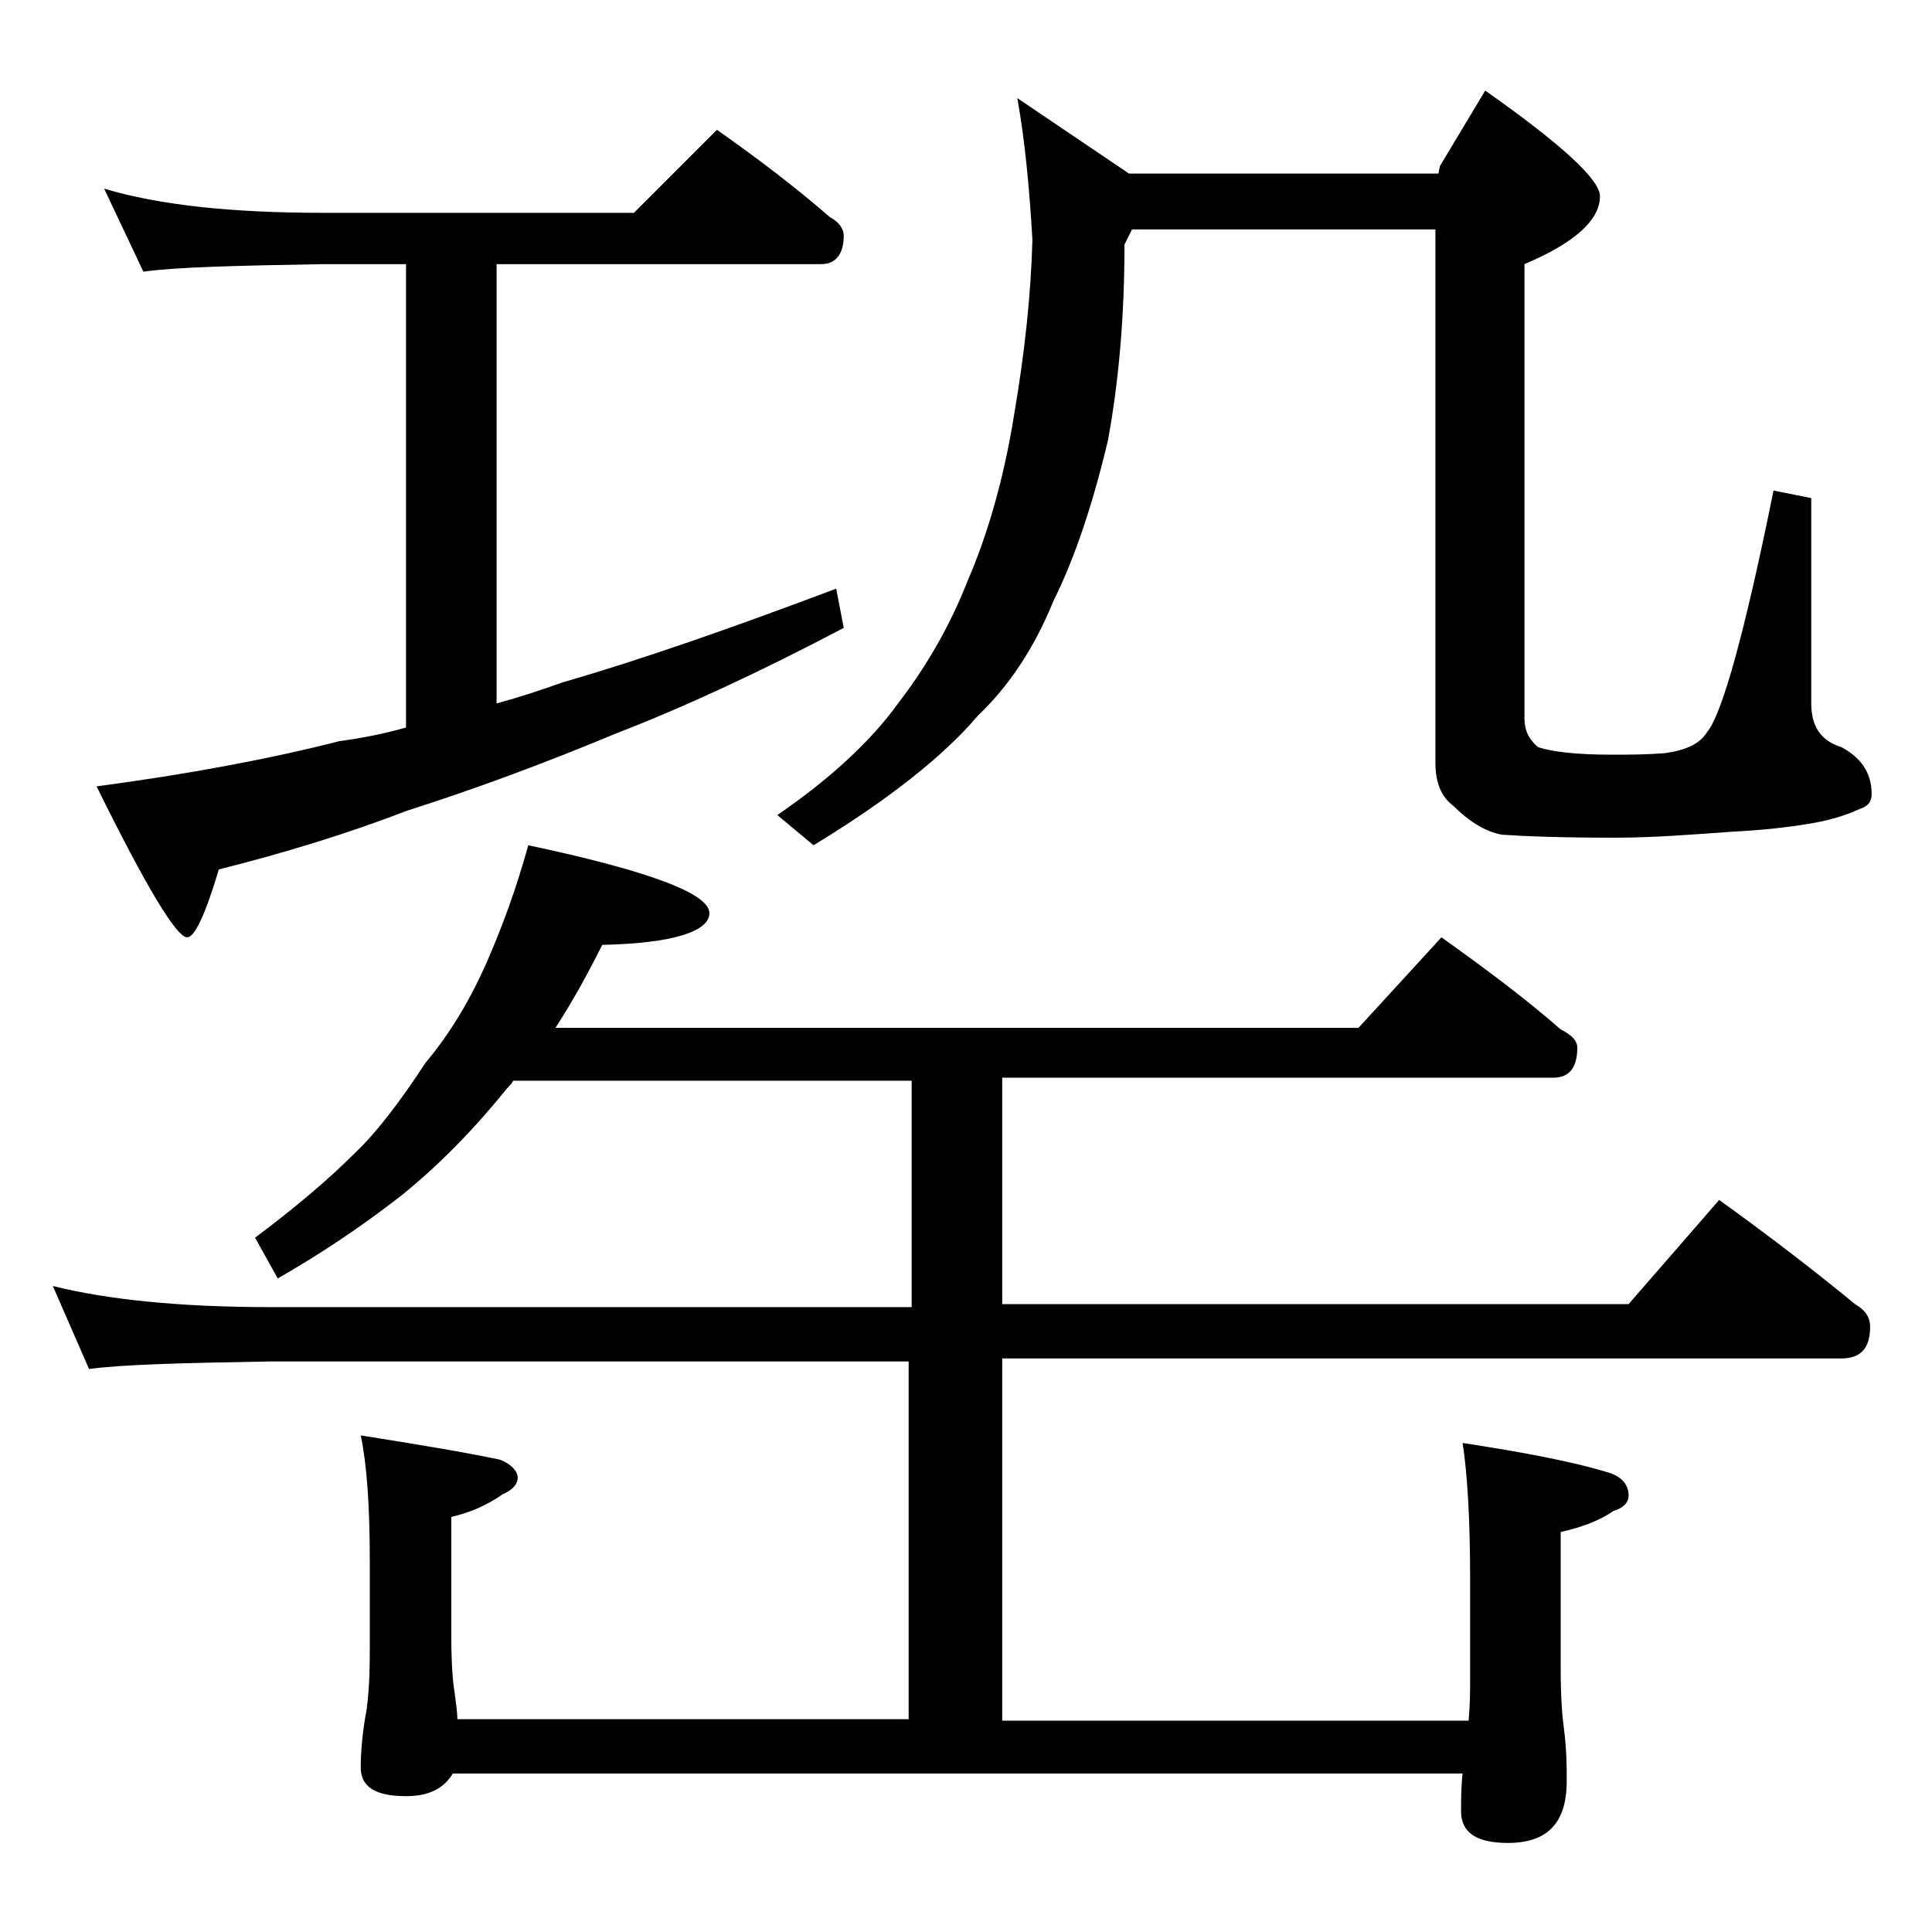 <?xml version="1.0" encoding="utf-8"?>
<!-- Generator: Adobe Illustrator 18.0.0, SVG Export Plug-In . SVG Version: 6.00 Build 0)  -->
<!DOCTYPE svg PUBLIC "-//W3C//DTD SVG 1.1//EN" "http://www.w3.org/Graphics/SVG/1.1/DTD/svg11.dtd">
<svg version="1.1" id="Layer_1" xmlns="http://www.w3.org/2000/svg" xmlns:xlink="http://www.w3.org/1999/xlink" x="0px" y="0px"
	 viewBox="0 0 128 128" enable-background="new 0 0 128 128" xml:space="preserve">
<path d="M35,56c8,1.7,12,3.2,12,4.5c0,1.2-2.4,2-7.1,2.1c-1,2-2,3.8-3.1,5.5H90l5.5-6c2.8,2,5.5,4,7.9,6.1c0.8,0.4,1.1,0.8,1.1,1.2
	c0,1.3-0.5,2-1.6,2H66.4v15h41.5l6-6.9c3.2,2.3,6.2,4.6,9,6.9c0.7,0.4,1,0.9,1,1.5c0,1.4-0.6,2.1-1.9,2.1H66.4V114h30.9
	c0.1-1.1,0.1-2,0.1-2.9v-6.5c0-4.1-0.2-7.1-0.5-9c3.9,0.6,7.2,1.2,9.8,2c0.8,0.3,1.2,0.8,1.2,1.5c0,0.4-0.3,0.8-1,1
	c-1,0.7-2.2,1.1-3.5,1.4v9.1c0,1.8,0.1,3.1,0.2,3.8c0.2,1.5,0.2,2.7,0.2,3.6c0,2.8-1.3,4.1-3.9,4.1c-2.1,0-3.1-0.7-3.1-2.1
	c0-0.8,0-1.6,0.1-2.5H30c-0.6,1-1.6,1.5-3.1,1.5c-2,0-3-0.6-3-1.9c0-1,0.1-2.3,0.4-3.9c0.2-1.6,0.2-3,0.2-4.2v-5.5
	c0-3.8-0.2-6.5-0.6-8.4c3.8,0.6,6.8,1.1,9.2,1.6c0.8,0.3,1.2,0.8,1.2,1.2c0,0.4-0.3,0.8-1,1.1c-1,0.7-2.1,1.2-3.4,1.5v7.9
	c0,1.8,0.1,3,0.2,3.6c0.1,0.8,0.2,1.4,0.2,1.9h29.9V90.2H17.9c-5.8,0.1-9.8,0.2-12,0.5l-2.4-5.5c3.6,0.9,8.4,1.4,14.4,1.4h42.5v-15
	H34c-0.1,0.2-0.2,0.3-0.4,0.5c-2.1,2.6-4.4,5-7,7.1c-2.7,2.1-5.4,3.9-8.2,5.5L16.9,82c2.8-2.1,4.9-3.9,6.5-5.5
	c1.5-1.4,3.1-3.5,4.8-6.1c1.6-1.9,3-4.2,4.2-7C33.3,61.3,34.2,58.9,35,56z M6.9,12.5c3.7,1.1,8.5,1.6,14.5,1.6H42l5.5-5.5
	c2.7,1.9,5.2,3.8,7.5,5.8c0.6,0.3,0.9,0.8,0.9,1.2c0,1.2-0.5,1.9-1.5,1.9H32.9v29.1c1.5-0.4,3-0.9,4.4-1.4
	c5.2-1.5,11.2-3.6,18.1-6.2l0.5,2.6c-5.7,3-10.7,5.3-15.1,7c-4.8,2-9.4,3.7-13.8,5.1c-3.9,1.5-8.1,2.8-12.5,3.9
	c-0.9,3-1.6,4.5-2.1,4.5c-0.7,0-2.7-3.3-6-10c6-0.8,11.4-1.8,16.1-3c1.5-0.2,3-0.5,4.4-0.9V17.5h-5.5c-5.8,0.1-9.8,0.2-11.9,0.5
	L6.9,12.5z M98.4,6c5.1,3.6,7.6,5.9,7.6,7c0,1.6-1.7,3.1-5,4.5v30.1c0,0.8,0.3,1.4,0.9,1.9c0.9,0.3,2.5,0.5,4.9,0.5
	c1.1,0,2.2,0,3.5-0.1c1.4-0.2,2.3-0.6,2.8-1.4c1-1.2,2.5-6.6,4.4-16l2.5,0.5v13.6c0,1.6,0.7,2.5,2,2.9c1.3,0.7,2,1.7,2,3.1
	c0,0.5-0.2,0.8-0.8,1c-1.1,0.5-2.2,0.8-3.5,1c-1.2,0.2-2.9,0.4-4.9,0.5c-2.8,0.2-5.3,0.4-7.8,0.4c-3.6,0-6.1-0.1-7.5-0.2
	c-1.1-0.2-2.2-0.9-3.2-1.9c-0.8-0.6-1.2-1.5-1.2-2.9V15.2H75l-0.5,1c0,4.9-0.4,9.2-1.1,13c-1,4.2-2.2,7.8-3.6,10.6
	c-1.3,3.2-3,5.7-5,7.6C62.6,50,59,52.9,53.9,56l-2.4-2c3.5-2.4,6.2-4.9,8-7.4c2-2.6,3.5-5.3,4.6-8.1c1.3-3,2.4-6.7,3.1-11.1
	c0.7-4.1,1.1-7.9,1.2-11.5c-0.2-3.5-0.5-6.6-1-9.4l7.4,5h20.5l0.1-0.5L98.4,6z"/>
</svg>
